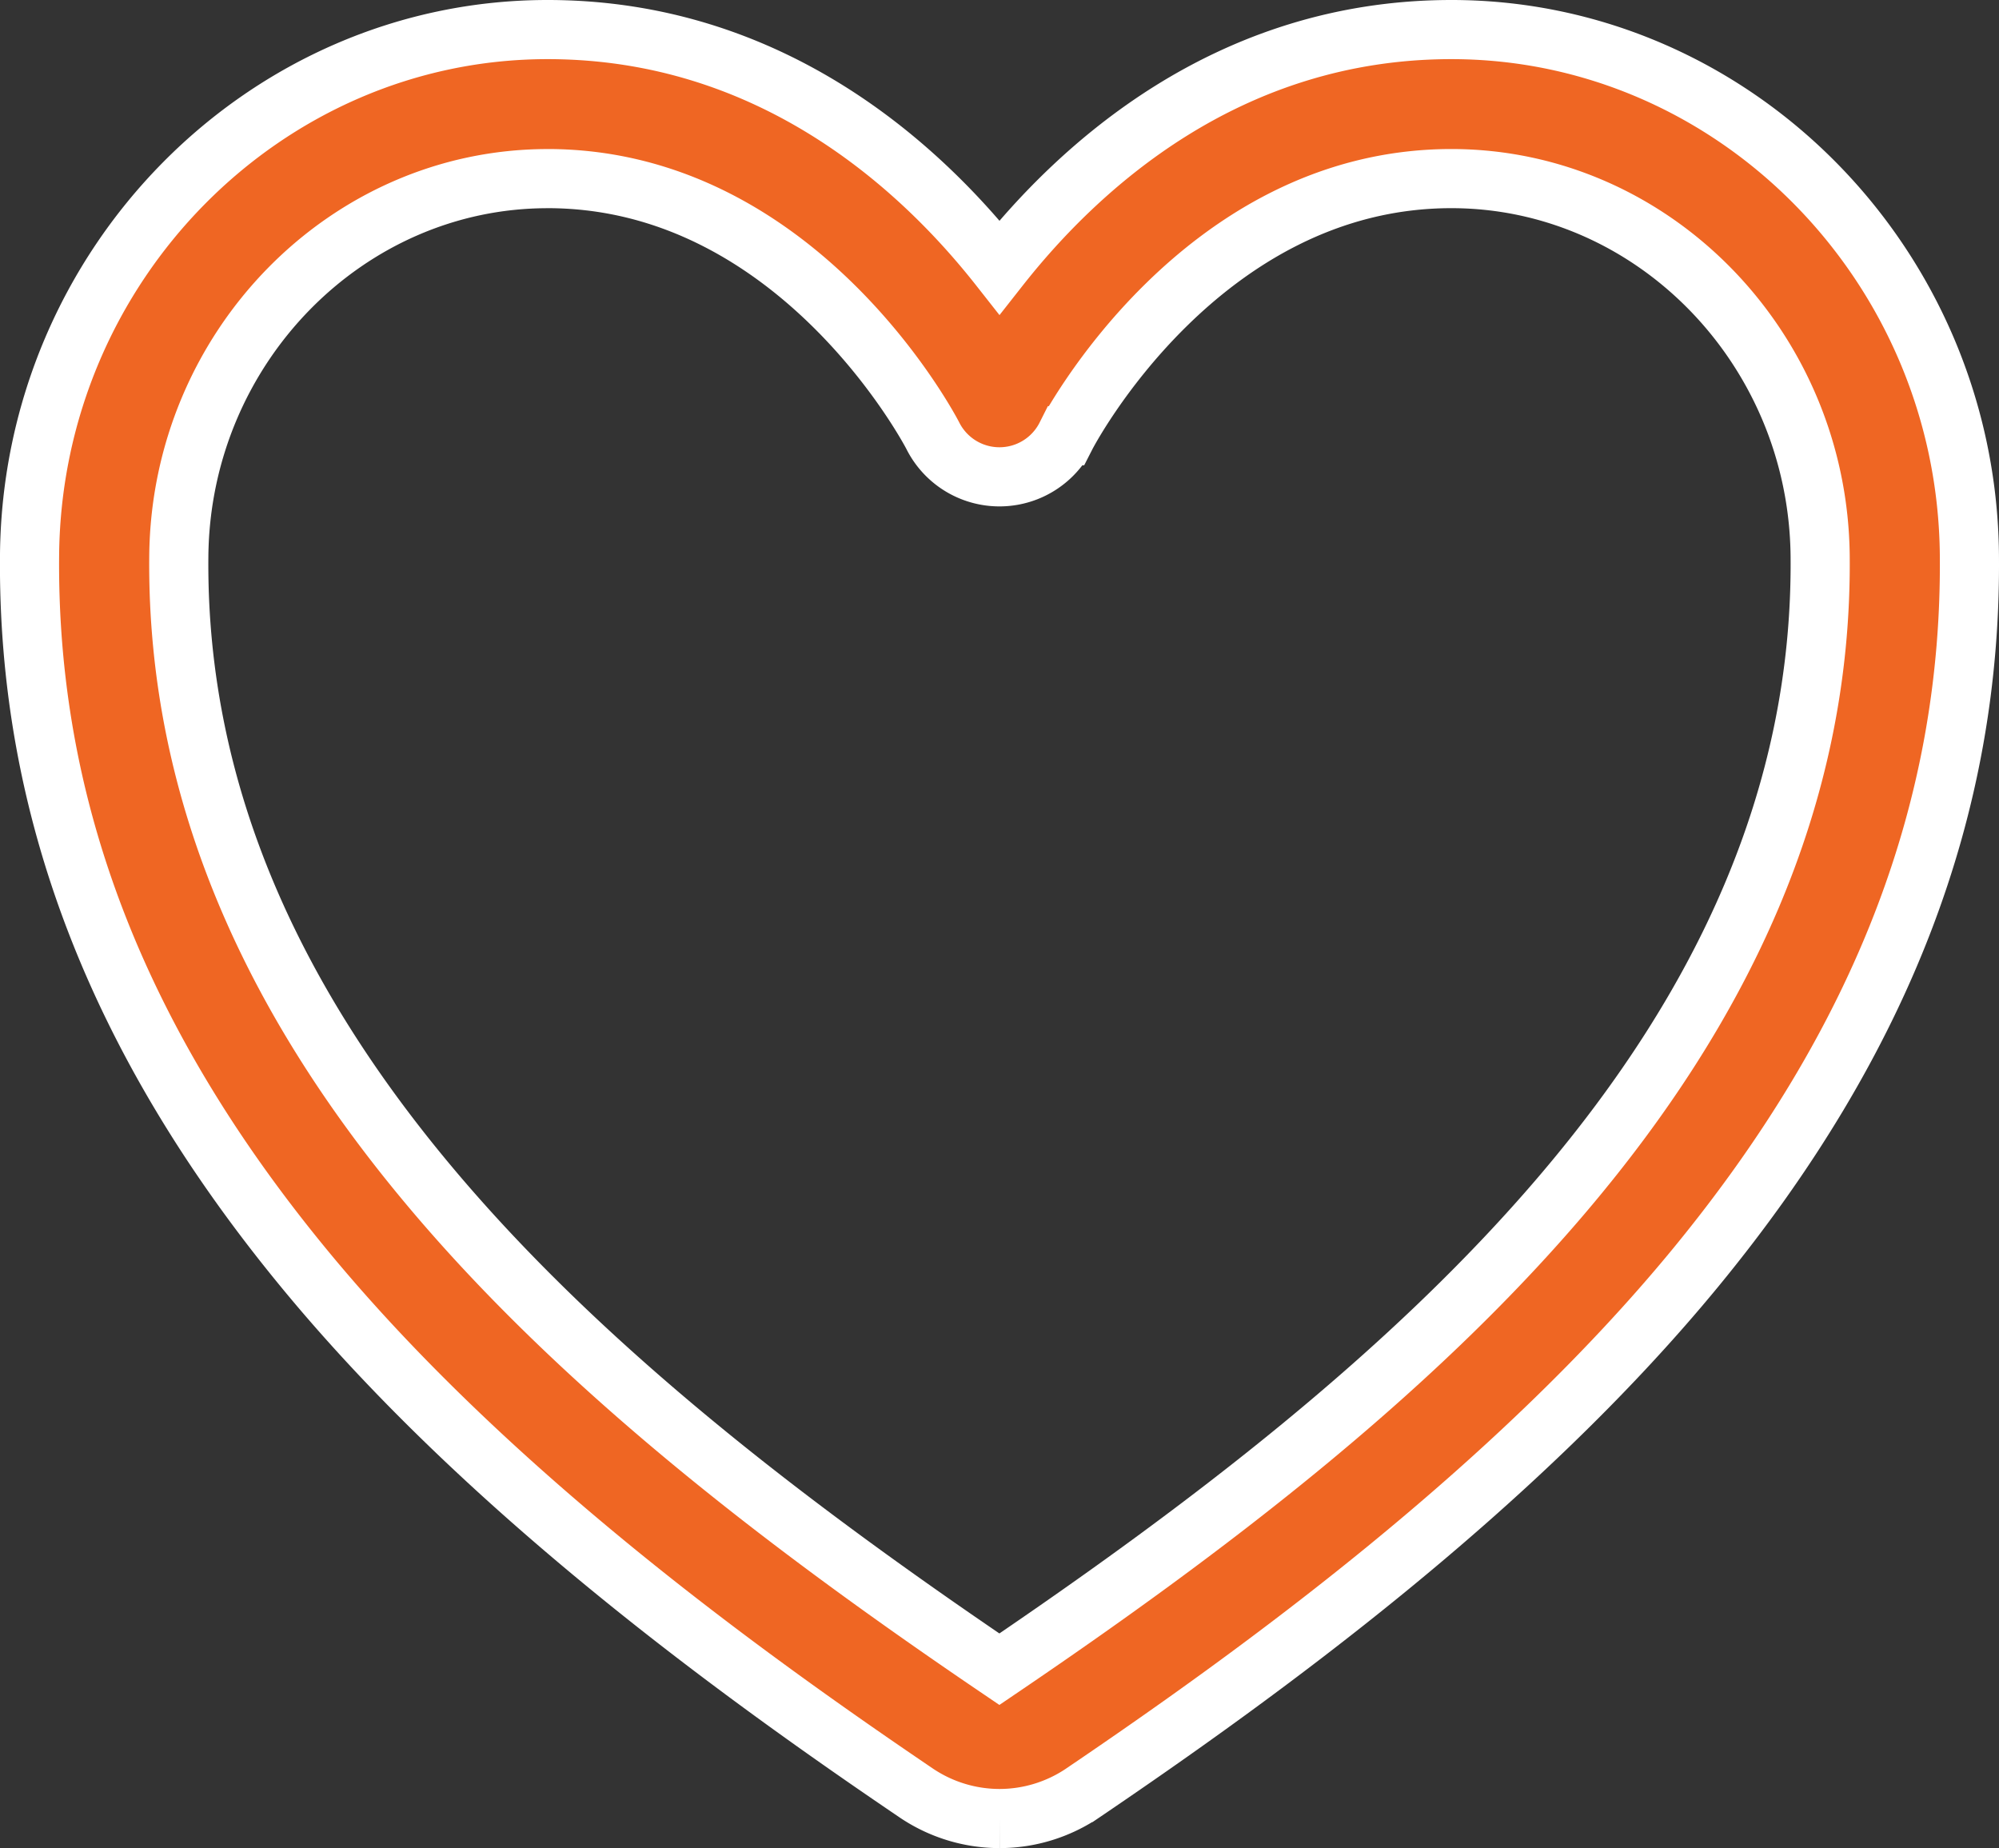 <svg xmlns="http://www.w3.org/2000/svg" width="135.215" height="125" viewBox="0 0 135.215 125">
  <rect x="0" y="0" width="135.215" height="125" fill="#333333" stroke="none"/>
  <g id="Group_26" data-name="Group 26" transform="translate(2 2)">
    <g id="Group_35" data-name="Group 35" transform="translate(0)">
      <path id="Path_434" data-name="Path 434" d="M65.609,121a10.084,10.084,0,0,1-5.679-1.759C48.062,111.195,30.849,98.753,18.491,83.7,5.878,68.344-.169,52.574,0,35.492.2,15.922,15.921,0,35.038,0,50.207,0,60.285,9.309,65.607,16.077,70.93,9.309,81.008,0,96.177,0c19.117,0,34.834,15.922,35.035,35.492.171,17.083-5.878,32.852-18.49,48.212-12.358,15.049-29.57,27.492-41.442,35.541A10.072,10.072,0,0,1,65.609,121M35.038,10.082c-13.609,0-24.8,11.445-24.943,25.513C9.763,68.567,37.969,92.167,65.6,110.9c27.642-18.737,55.846-42.336,55.517-75.309-.144-14.066-11.334-25.511-24.943-25.511-17.02,0-25.974,17.218-26.063,17.392a5.043,5.043,0,0,1-9.02-.014c-.081-.159-9.036-17.378-26.055-17.378" transform="translate(0)" fill="#ef6623" stroke="#fff" stroke-width="4"/>
    </g>
  </g>
</svg>
